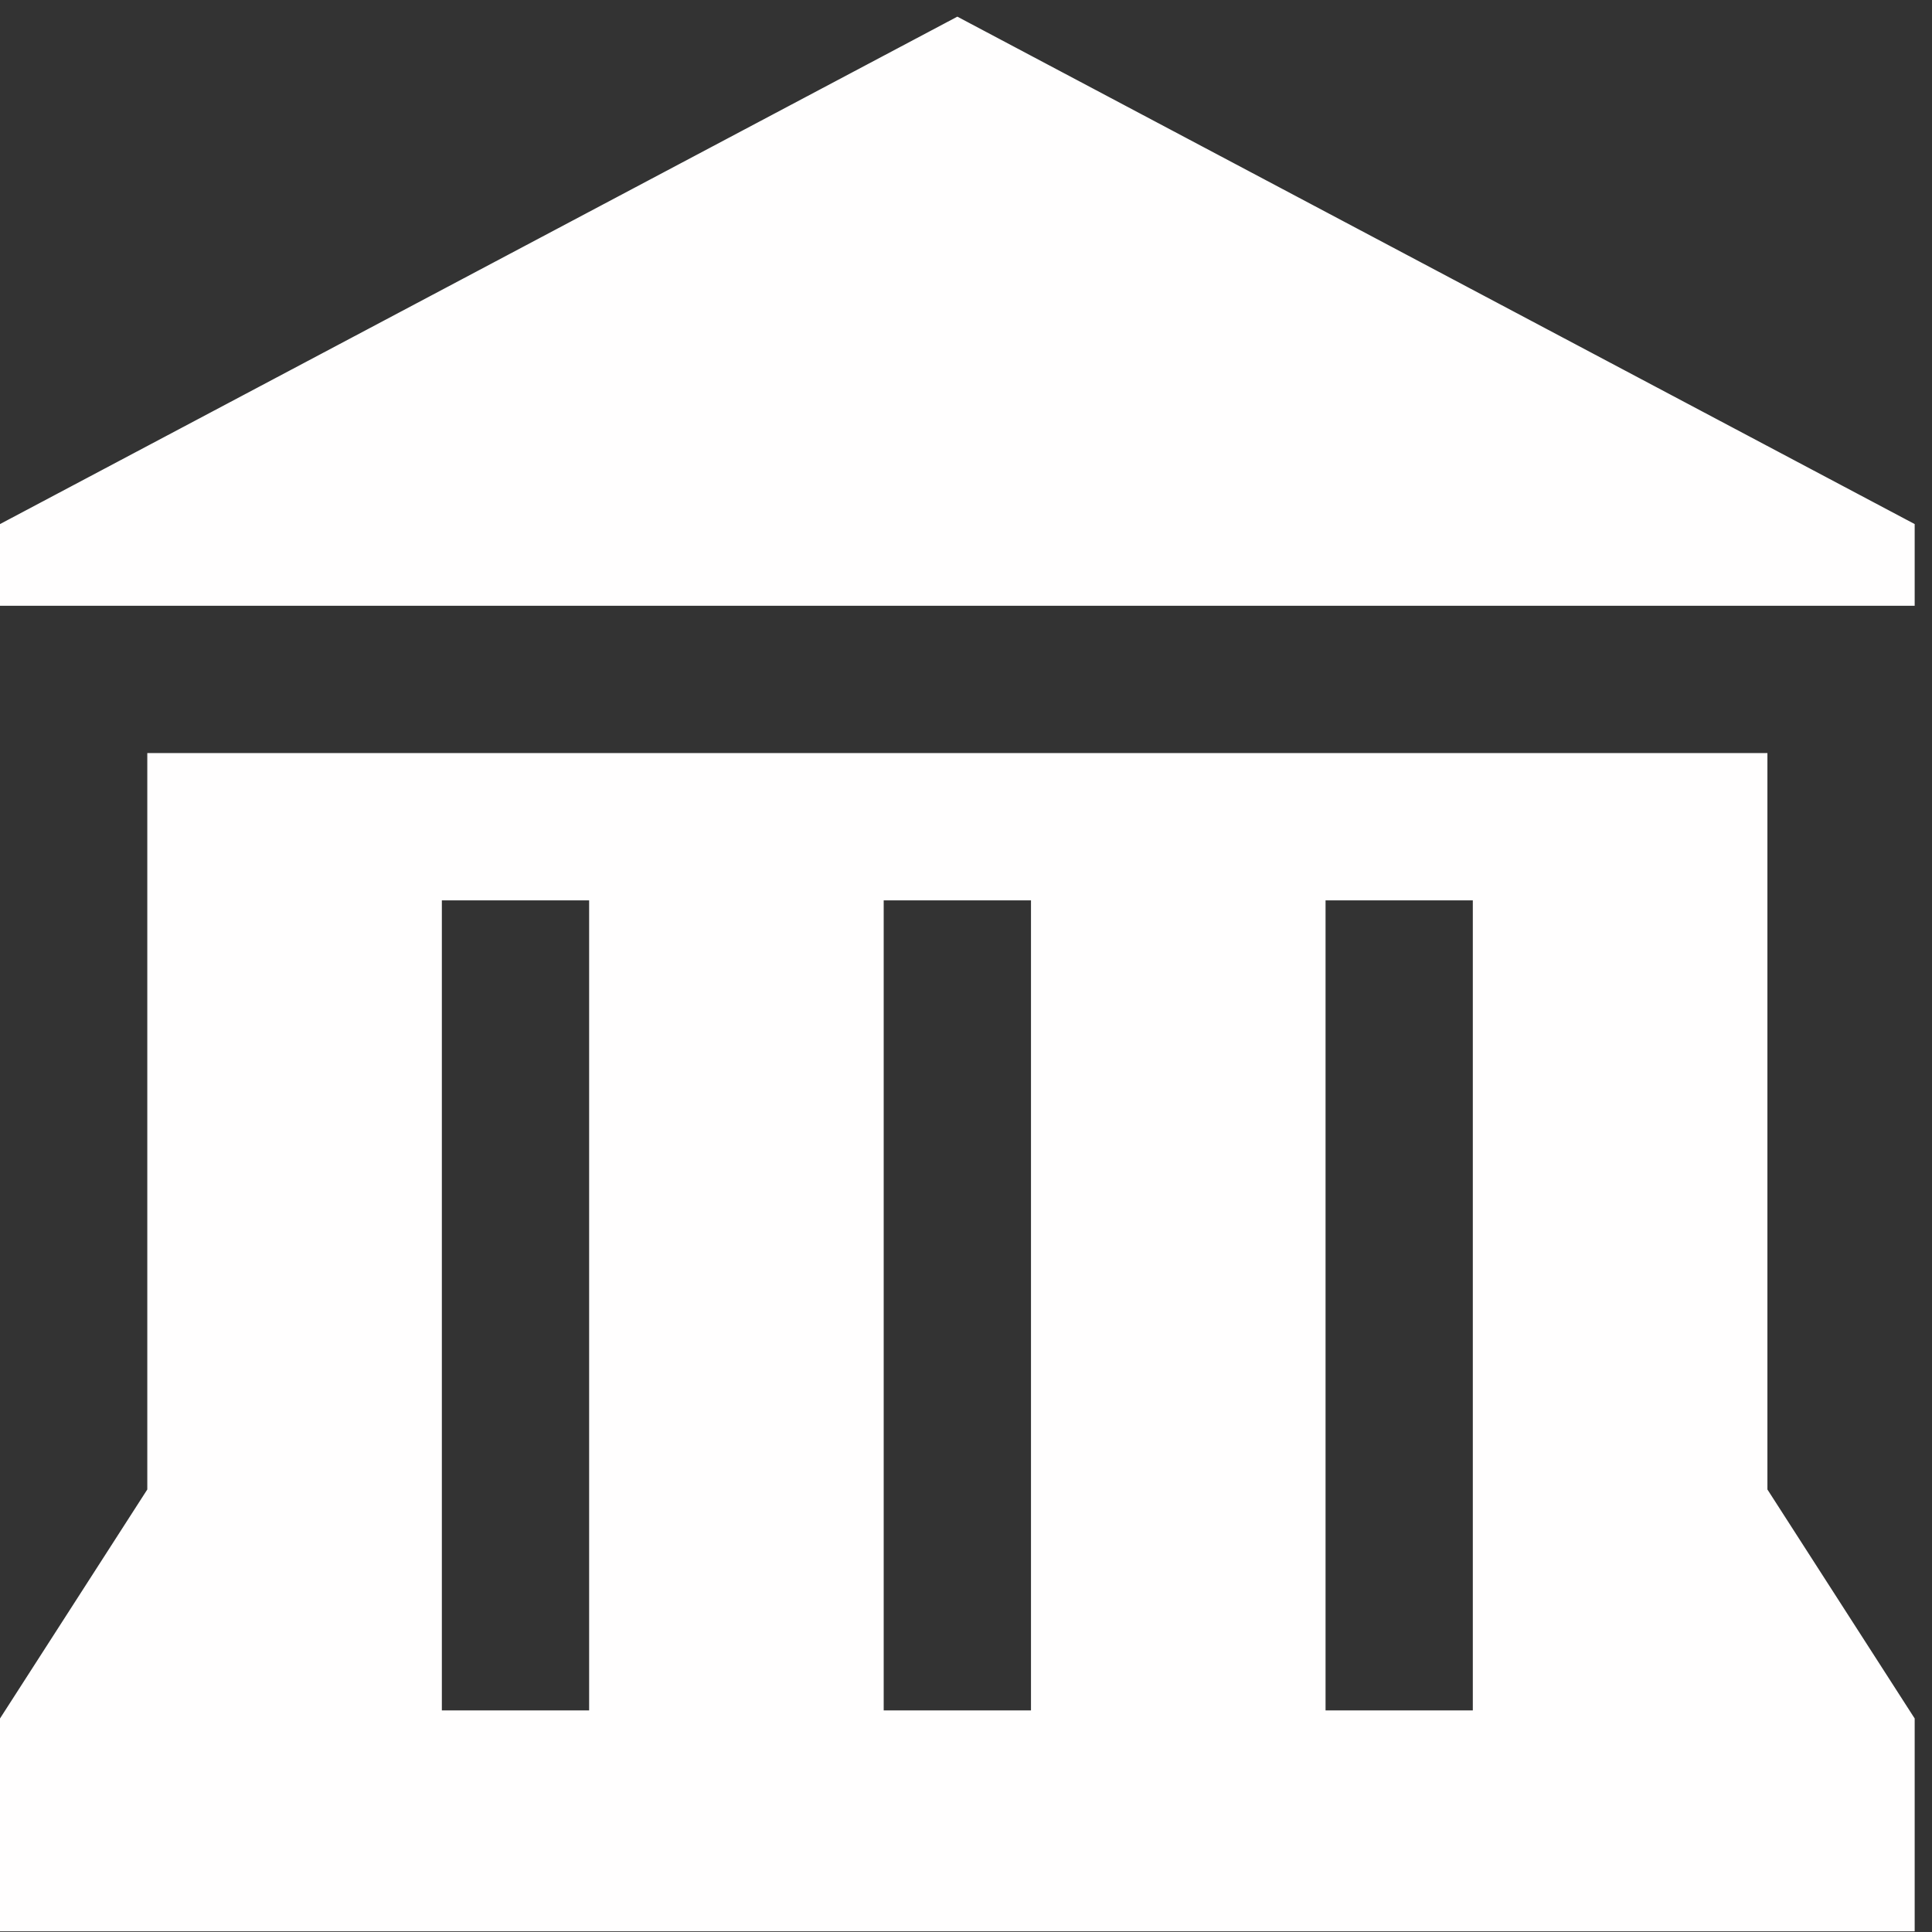 <?xml version="1.0" encoding="UTF-8"?>
<svg xmlns="http://www.w3.org/2000/svg" width="58" height="58" viewBox="0 0 58 58" fill="none">
  <rect x="0" y="0" width="58" height="58" fill="#333333" stroke="none"/>
  <path d="M28.74 0.5L0 15.733V18.186H57.48V15.733L28.74 0.5ZM4.422 22.608V44.715L0 51.59V57.98H57.48V51.59L53.059 44.715V22.608H4.422ZM13.265 27.029H17.686V51.348H13.265V27.029ZM26.529 27.029H30.951V51.348H26.529V27.029ZM39.794 27.029H44.215V51.348H39.794V27.029Z" fill="#FFFEFE"></path>
</svg>
